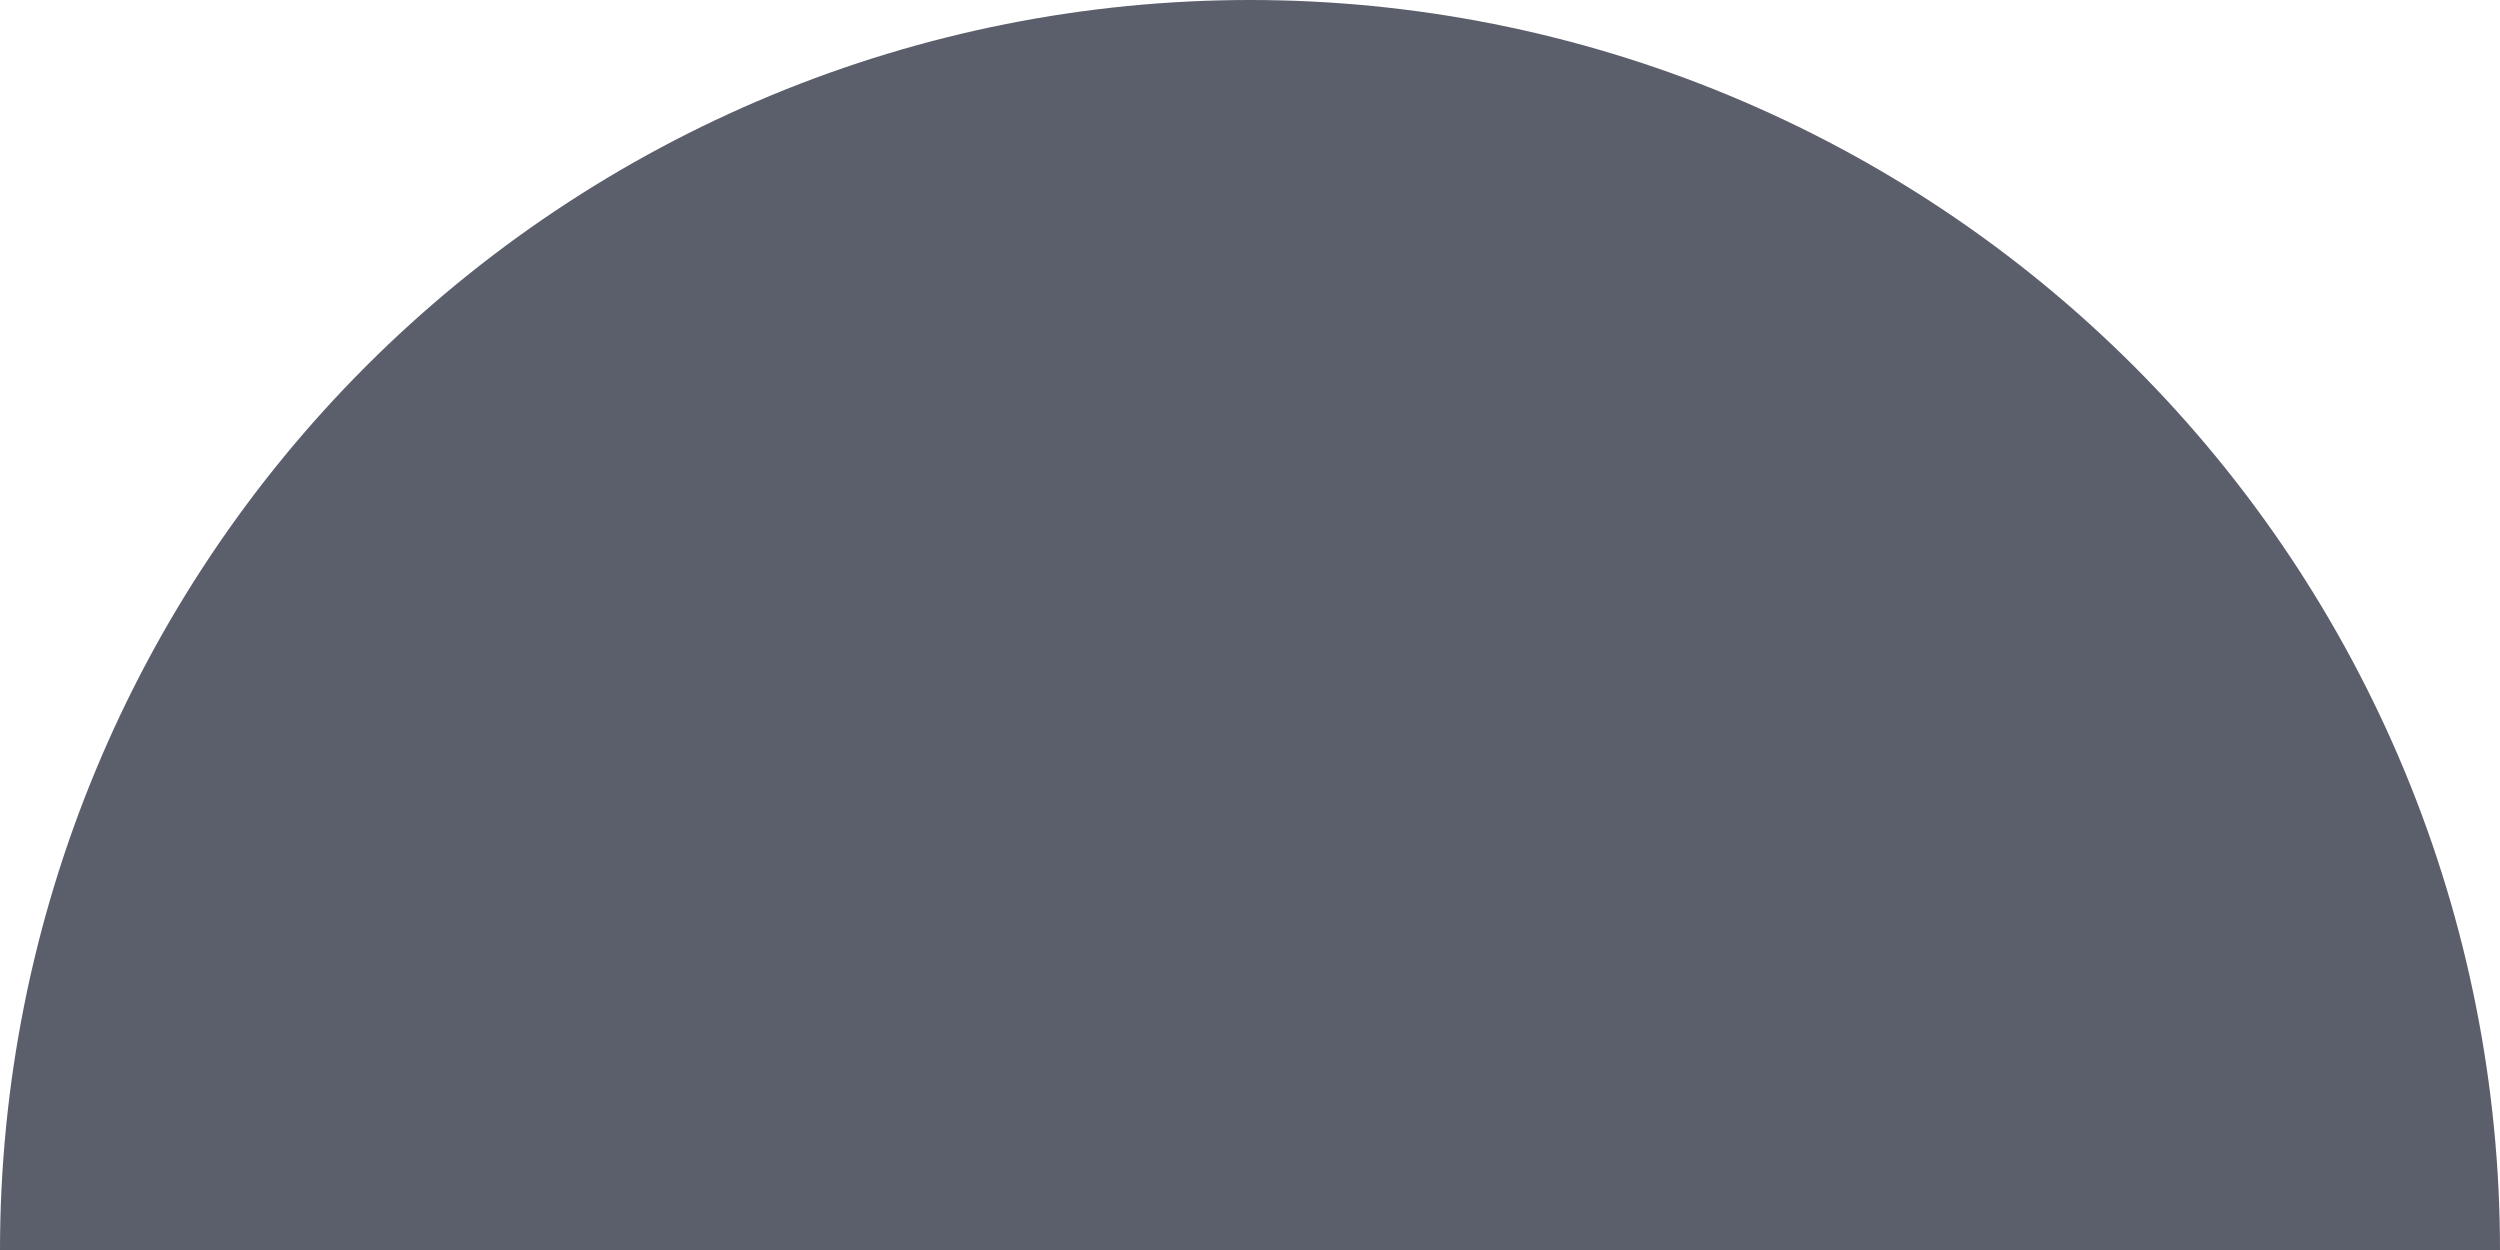 <svg width="820" height="410" viewBox="0 0 820 410" fill="none" xmlns="http://www.w3.org/2000/svg">
<path opacity="0.7" d="M820 410C820 356.158 809.395 302.843 788.791 253.1C768.186 203.356 737.986 158.158 699.914 120.086C661.842 82.014 616.644 51.814 566.9 31.209C517.157 10.605 463.842 -2.35351e-06 410 0C356.158 2.35351e-06 302.843 10.605 253.1 31.209C203.356 51.814 158.158 82.014 120.086 120.086C82.014 158.158 51.814 203.356 31.209 253.1C10.605 302.843 -4.70701e-06 356.158 0 410L410 410H820Z" fill="#161B2D"/>
</svg>
